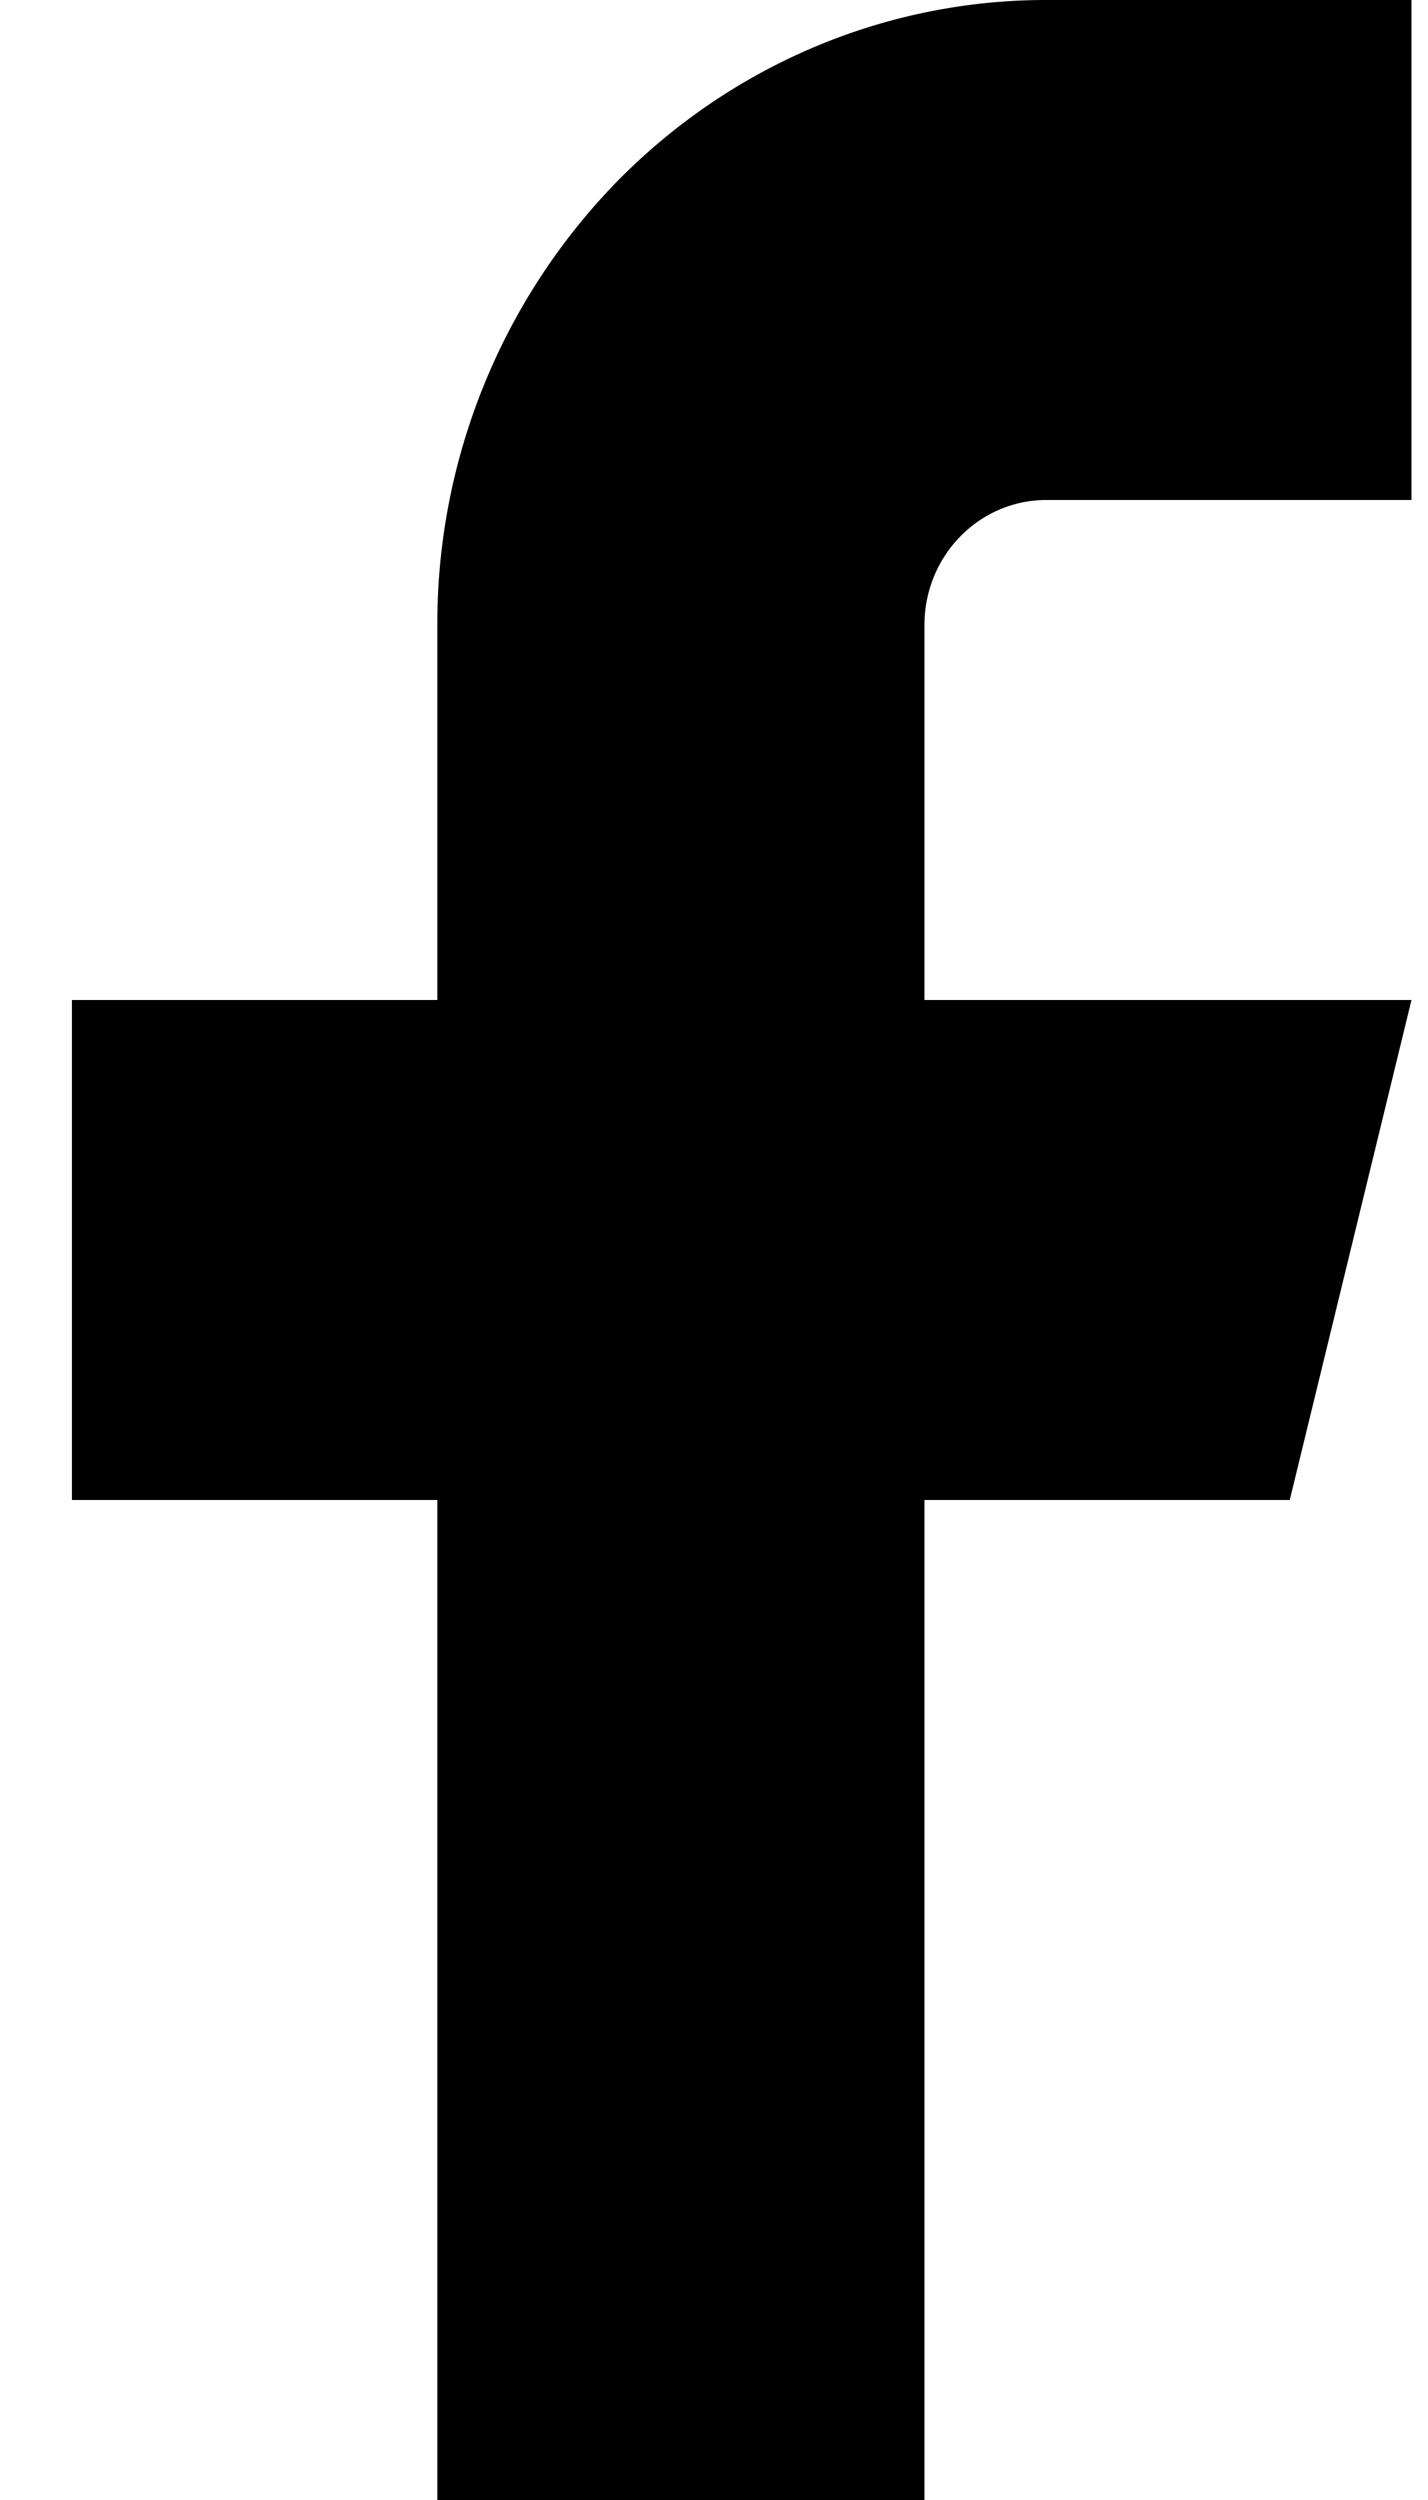 <svg width="16" height="28" viewBox="0 0 16 28" xmlns="http://www.w3.org/2000/svg">
    <path d="M15.814 0h-4.093c-1.81 0-3.544.737-4.824 2.05A7.094 7.094 0 0 0 4.9 7v4.2H.806v5.6H4.9V28h5.458V16.8h4.093l1.364-5.6h-5.457V7c0-.371.143-.727.4-.99.255-.262.602-.41.964-.41h4.093V0z" fill="#000" fill-rule="evenodd"/>
</svg>
